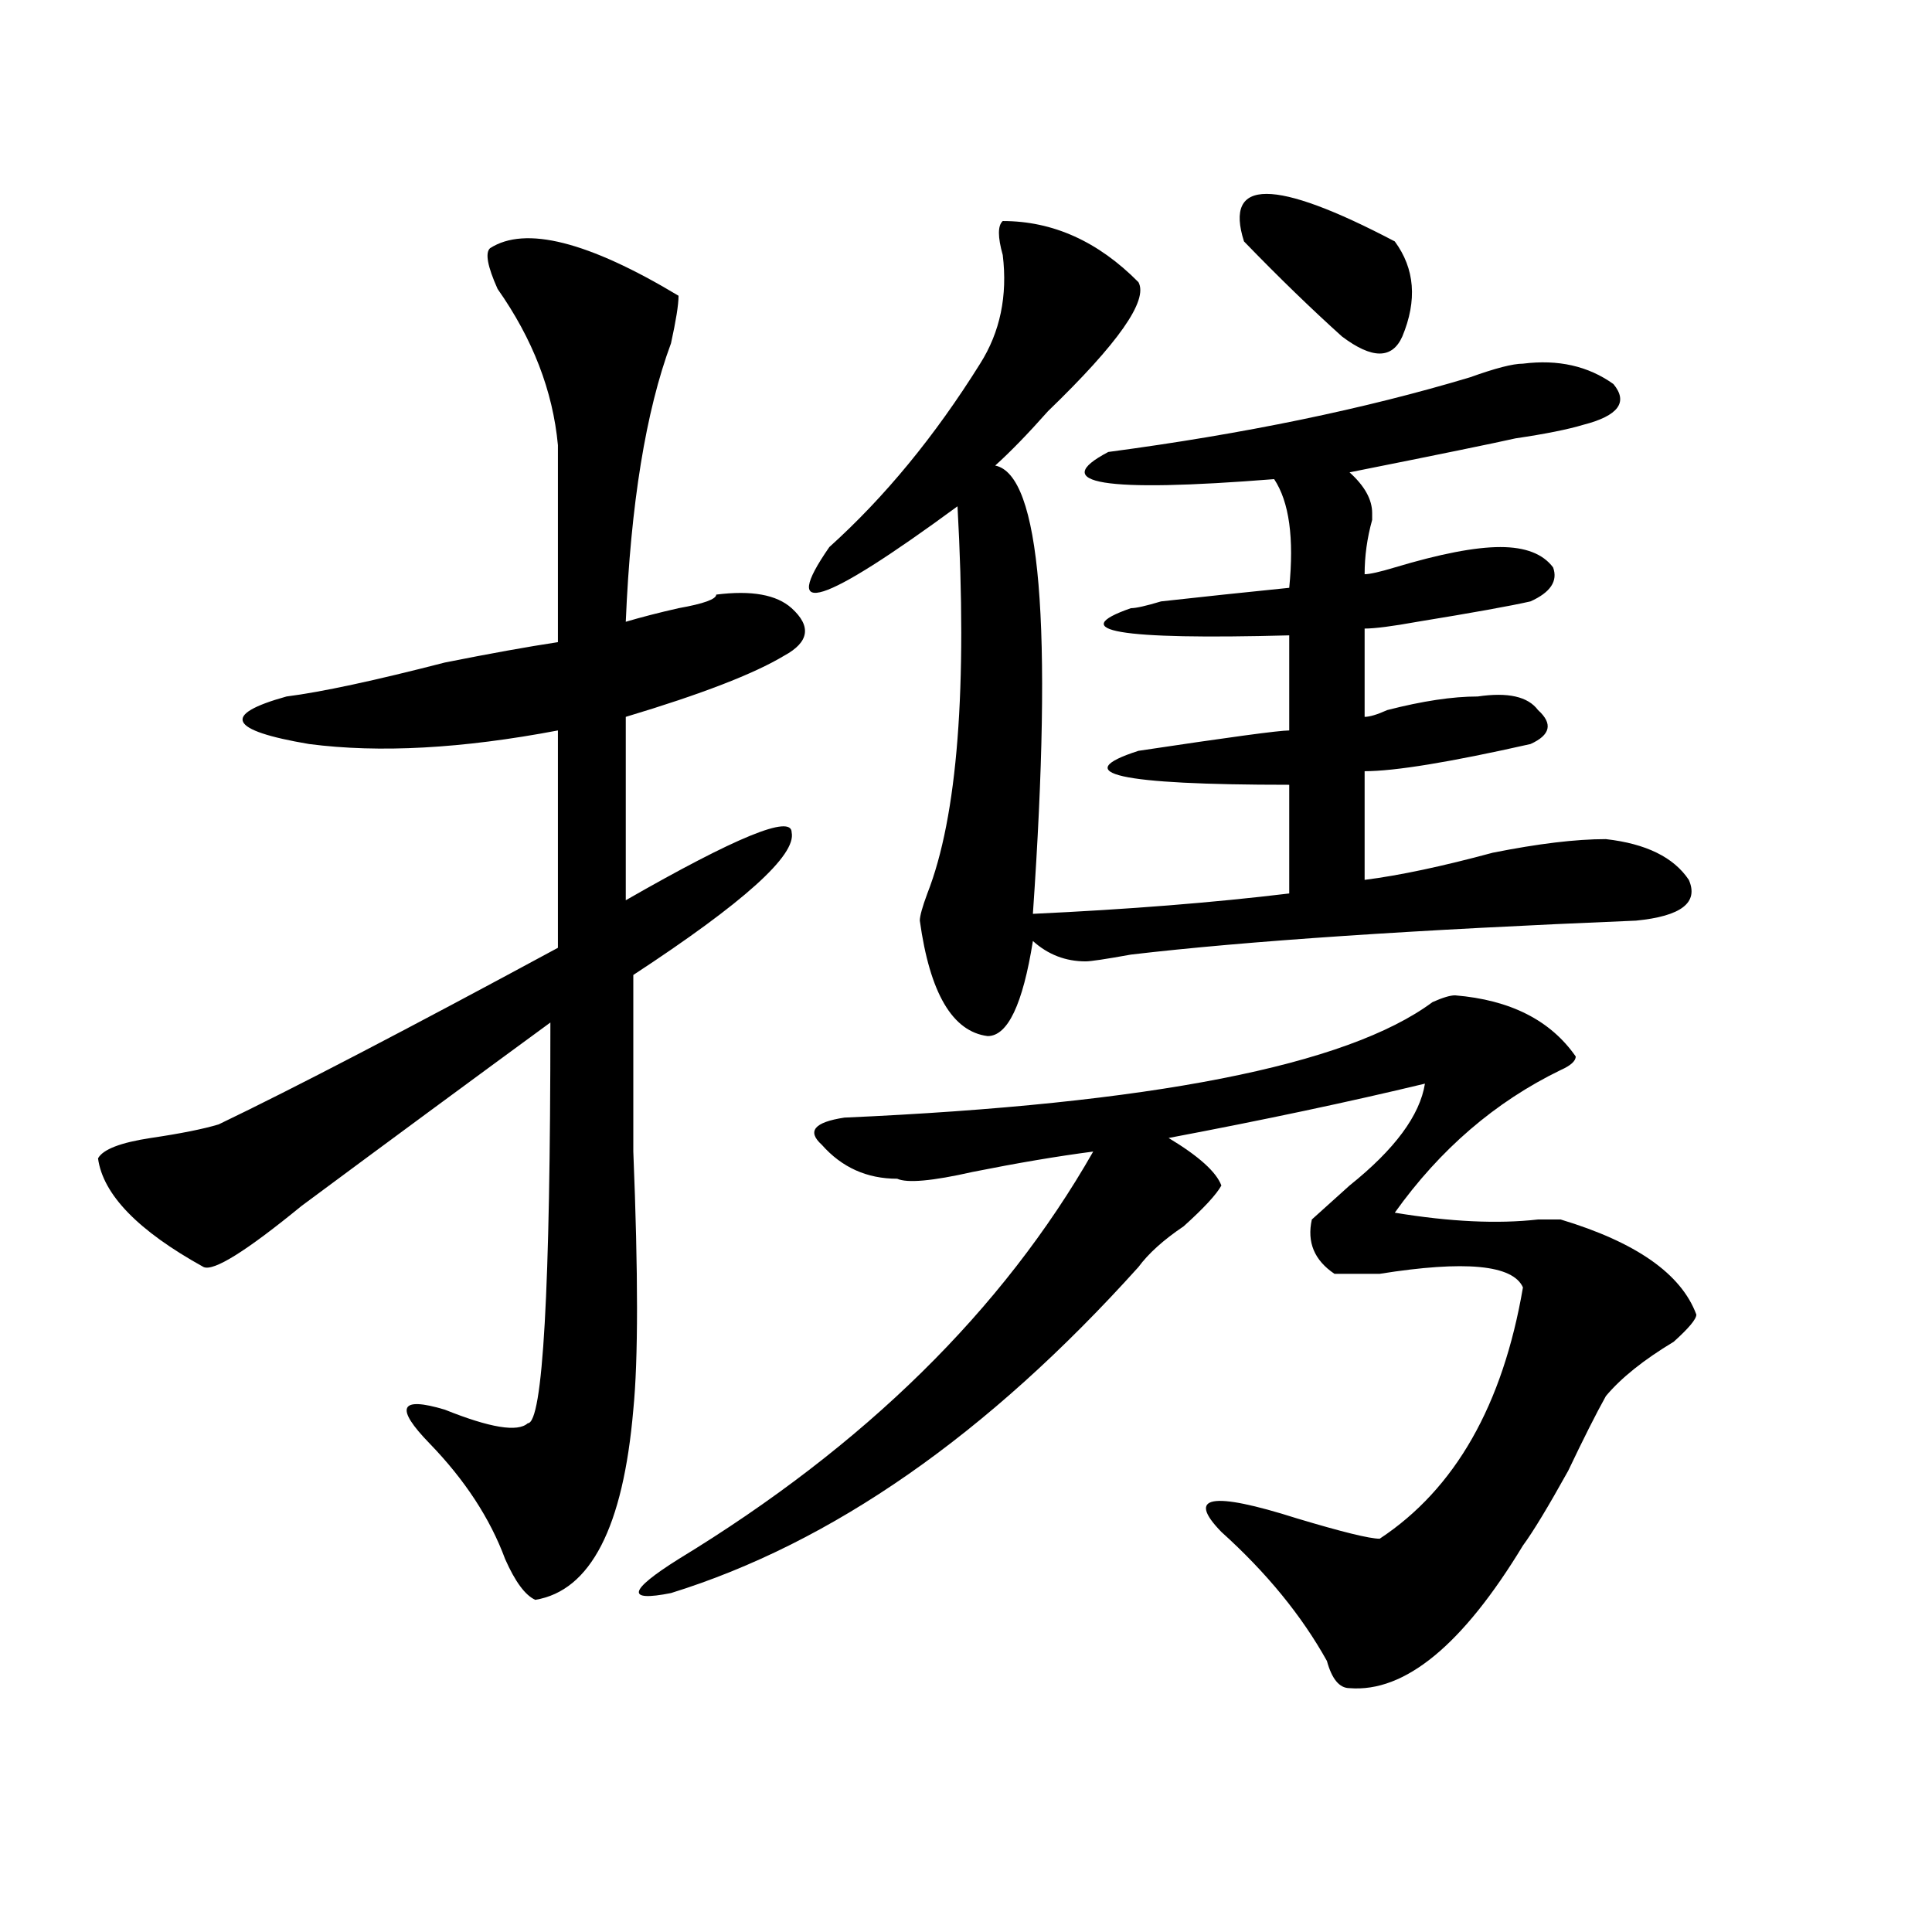 <?xml version="1.0" encoding="utf-8"?>
<!-- Generator: Adobe Illustrator 16.0.0, SVG Export Plug-In . SVG Version: 6.00 Build 0)  -->
<!DOCTYPE svg PUBLIC "-//W3C//DTD SVG 1.1//EN" "http://www.w3.org/Graphics/SVG/1.1/DTD/svg11.dtd">
<svg version="1.1" id="图层_1" xmlns="http://www.w3.org/2000/svg" xmlns:xlink="http://www.w3.org/1999/xlink" x="0px" y="0px"
	 width="1000px" height="1000px" viewBox="0 0 1000 1000" enable-background="new 0 0 1000 1000" xml:space="preserve">
<path d="M253.653,128.469c18.17-11.7,50.73-3.516,97.559,24.609c0,4.725-1.342,12.909-3.902,24.609
	c-13.049,35.156-20.853,83.222-23.414,144.141c7.805-2.307,16.89-4.669,27.316-7.031c12.988-2.307,19.512-4.669,19.512-7.031
	c18.17-2.307,31.219,0,39.023,7.031c10.365,9.394,9.085,17.578-3.902,24.609c-15.609,9.394-42.926,19.94-81.949,31.641v94.922
	c57.194-32.794,85.852-44.494,85.852-35.156c2.561,11.756-24.756,36.365-81.949,73.828c0,21.094,0,51.581,0,91.406
	c2.561,63.281,2.561,107.831,0,133.594c-5.244,60.975-22.134,93.713-50.73,98.438c-5.244-2.362-10.427-9.394-15.609-21.094
	c-7.805-21.094-20.853-40.979-39.023-59.766c-18.231-18.731-15.609-24.609,7.805-17.578c23.414,9.394,37.682,11.756,42.926,7.031
	c7.805,0,11.707-69.104,11.707-207.422c-41.645,30.487-84.571,62.128-128.777,94.922c-28.658,23.456-45.548,34.003-50.73,31.641
	c-33.841-18.731-52.072-37.463-54.633-56.25c2.561-4.669,11.707-8.185,27.316-10.547c15.609-2.307,27.316-4.669,35.121-7.031
	c39.023-18.731,97.559-49.219,175.605-91.406v-112.5c-49.45,9.394-92.376,11.756-128.777,7.031
	c-41.645-7.031-45.548-15.216-11.707-24.609c18.17-2.307,45.487-8.185,81.949-17.578c23.414-4.669,42.926-8.185,58.535-10.547
	c0-37.463,0-71.466,0-101.953c-2.622-28.125-13.049-55.041-31.219-80.859C252.311,137.862,251.031,130.831,253.653,128.469z
	 M753.153,515.188c28.597,2.362,49.389,12.909,62.438,31.641c0,2.362-2.622,4.725-7.805,7.031
	c-33.841,16.425-62.438,41.034-85.852,73.828c28.597,4.725,53.291,5.878,74.145,3.516c5.183,0,9.085,0,11.707,0
	c39.023,11.756,62.438,28.125,70.242,49.219c0,2.362-3.902,7.031-11.707,14.063c-15.609,9.394-27.316,18.787-35.121,28.125
	c-5.244,9.394-11.707,22.303-19.512,38.672c-10.427,18.787-18.231,31.641-23.414,38.672c-31.219,51.525-61.157,76.135-89.754,73.828
	c-5.244,0-9.146-4.725-11.707-14.063c-13.049-23.456-31.219-45.703-54.633-66.797c-18.231-18.731-5.244-21.094,39.023-7.031
	c23.414,7.031,37.682,10.547,42.926,10.547c39.023-25.763,63.718-69.104,74.145-130.078c-5.244-11.7-29.938-14.063-74.145-7.031
	c-13.049,0-20.853,0-23.414,0c-10.427-7.031-14.329-16.369-11.707-28.125c2.561-2.307,9.085-8.185,19.512-17.578
	c23.414-18.731,36.402-36.31,39.023-52.734c-39.023,9.394-83.291,18.787-132.68,28.125c15.609,9.394,24.695,17.578,27.316,24.609
	c-2.622,4.725-9.146,11.756-19.512,21.094c-10.427,7.031-18.231,14.063-23.414,21.094
	c-78.047,86.737-158.716,142.932-241.945,168.75c-23.414,4.669-22.134-1.209,3.902-17.578
	c96.217-58.557,167.801-128.869,214.629-210.938c-18.231,2.362-39.023,5.878-62.438,10.547c-20.853,4.725-33.841,5.878-39.023,3.516
	c-15.609,0-28.658-5.822-39.023-17.578c-7.805-7.031-3.902-11.7,11.707-14.063c158.655-7.031,260.115-26.916,304.383-59.766
	C746.629,516.396,750.531,515.188,753.153,515.188z M519.012,114.406c25.975,0,49.389,10.547,70.242,31.641
	c5.183,9.394-10.427,31.641-46.828,66.797C532,224.6,522.915,233.938,515.11,240.969c23.414,4.725,29.877,82.068,19.512,232.031
	c49.389-2.307,93.656-5.822,132.68-10.547v-56.25c-88.473,0-114.51-5.822-78.047-17.578c46.828-7.031,72.803-10.547,78.047-10.547
	v-49.219c-88.473,2.362-115.79-2.307-81.949-14.063c2.561,0,7.805-1.153,15.609-3.516c20.792-2.307,42.926-4.669,66.34-7.031
	c2.561-25.763,0-44.494-7.805-56.25c-88.473,7.031-117.07,2.362-85.852-14.063c70.242-9.338,132.68-22.247,187.313-38.672
	c12.988-4.669,22.073-7.031,27.316-7.031c18.17-2.307,33.78,1.209,46.828,10.547c7.805,9.394,2.561,16.425-15.609,21.094
	c-7.805,2.362-19.512,4.725-35.121,7.031c-10.427,2.362-39.023,8.24-85.852,17.578c7.805,7.031,11.707,14.063,11.707,21.094v3.516
	c-2.622,9.394-3.902,18.787-3.902,28.125c2.561,0,7.805-1.153,15.609-3.516c23.414-7.031,41.584-10.547,54.633-10.547
	c12.988,0,22.073,3.516,27.316,10.547c2.561,7.031-1.342,12.909-11.707,17.578c-10.427,2.362-29.938,5.878-58.535,10.547
	c-13.049,2.362-22.134,3.516-27.316,3.516v45.703c2.561,0,6.463-1.153,11.707-3.516c18.17-4.669,33.78-7.031,46.828-7.031
	c15.609-2.307,25.975,0,31.219,7.031c7.805,7.031,6.463,12.909-3.902,17.578c-41.645,9.394-70.242,14.063-85.852,14.063v56.25
	c18.17-2.307,40.304-7.031,66.34-14.063c23.414-4.669,42.926-7.031,58.535-7.031c20.792,2.362,35.121,9.394,42.926,21.094
	c5.183,11.756-3.902,18.787-27.316,21.094c-114.51,4.725-201.641,10.547-261.457,17.578c-13.049,2.362-20.853,3.516-23.414,3.516
	c-10.427,0-19.512-3.516-27.316-10.547c-5.244,32.85-13.049,49.219-23.414,49.219c-18.231-2.307-29.938-22.247-35.121-59.766
	c0-2.307,1.281-7.031,3.902-14.063c15.609-39.825,20.792-106.622,15.609-200.391c-70.242,51.581-92.376,58.612-66.34,21.094
	c28.597-25.763,54.633-57.403,78.047-94.922c10.365-16.369,14.268-35.156,11.707-56.25
	C516.39,122.646,516.39,116.769,519.012,114.406z M643.887,124.953c-10.427-32.794,15.609-32.794,78.047,0
	c10.365,14.063,11.707,30.487,3.902,49.219c-5.244,11.756-15.609,11.756-31.219,0C679.008,160.109,662.057,143.74,643.887,124.953z"
	/>
</svg>
